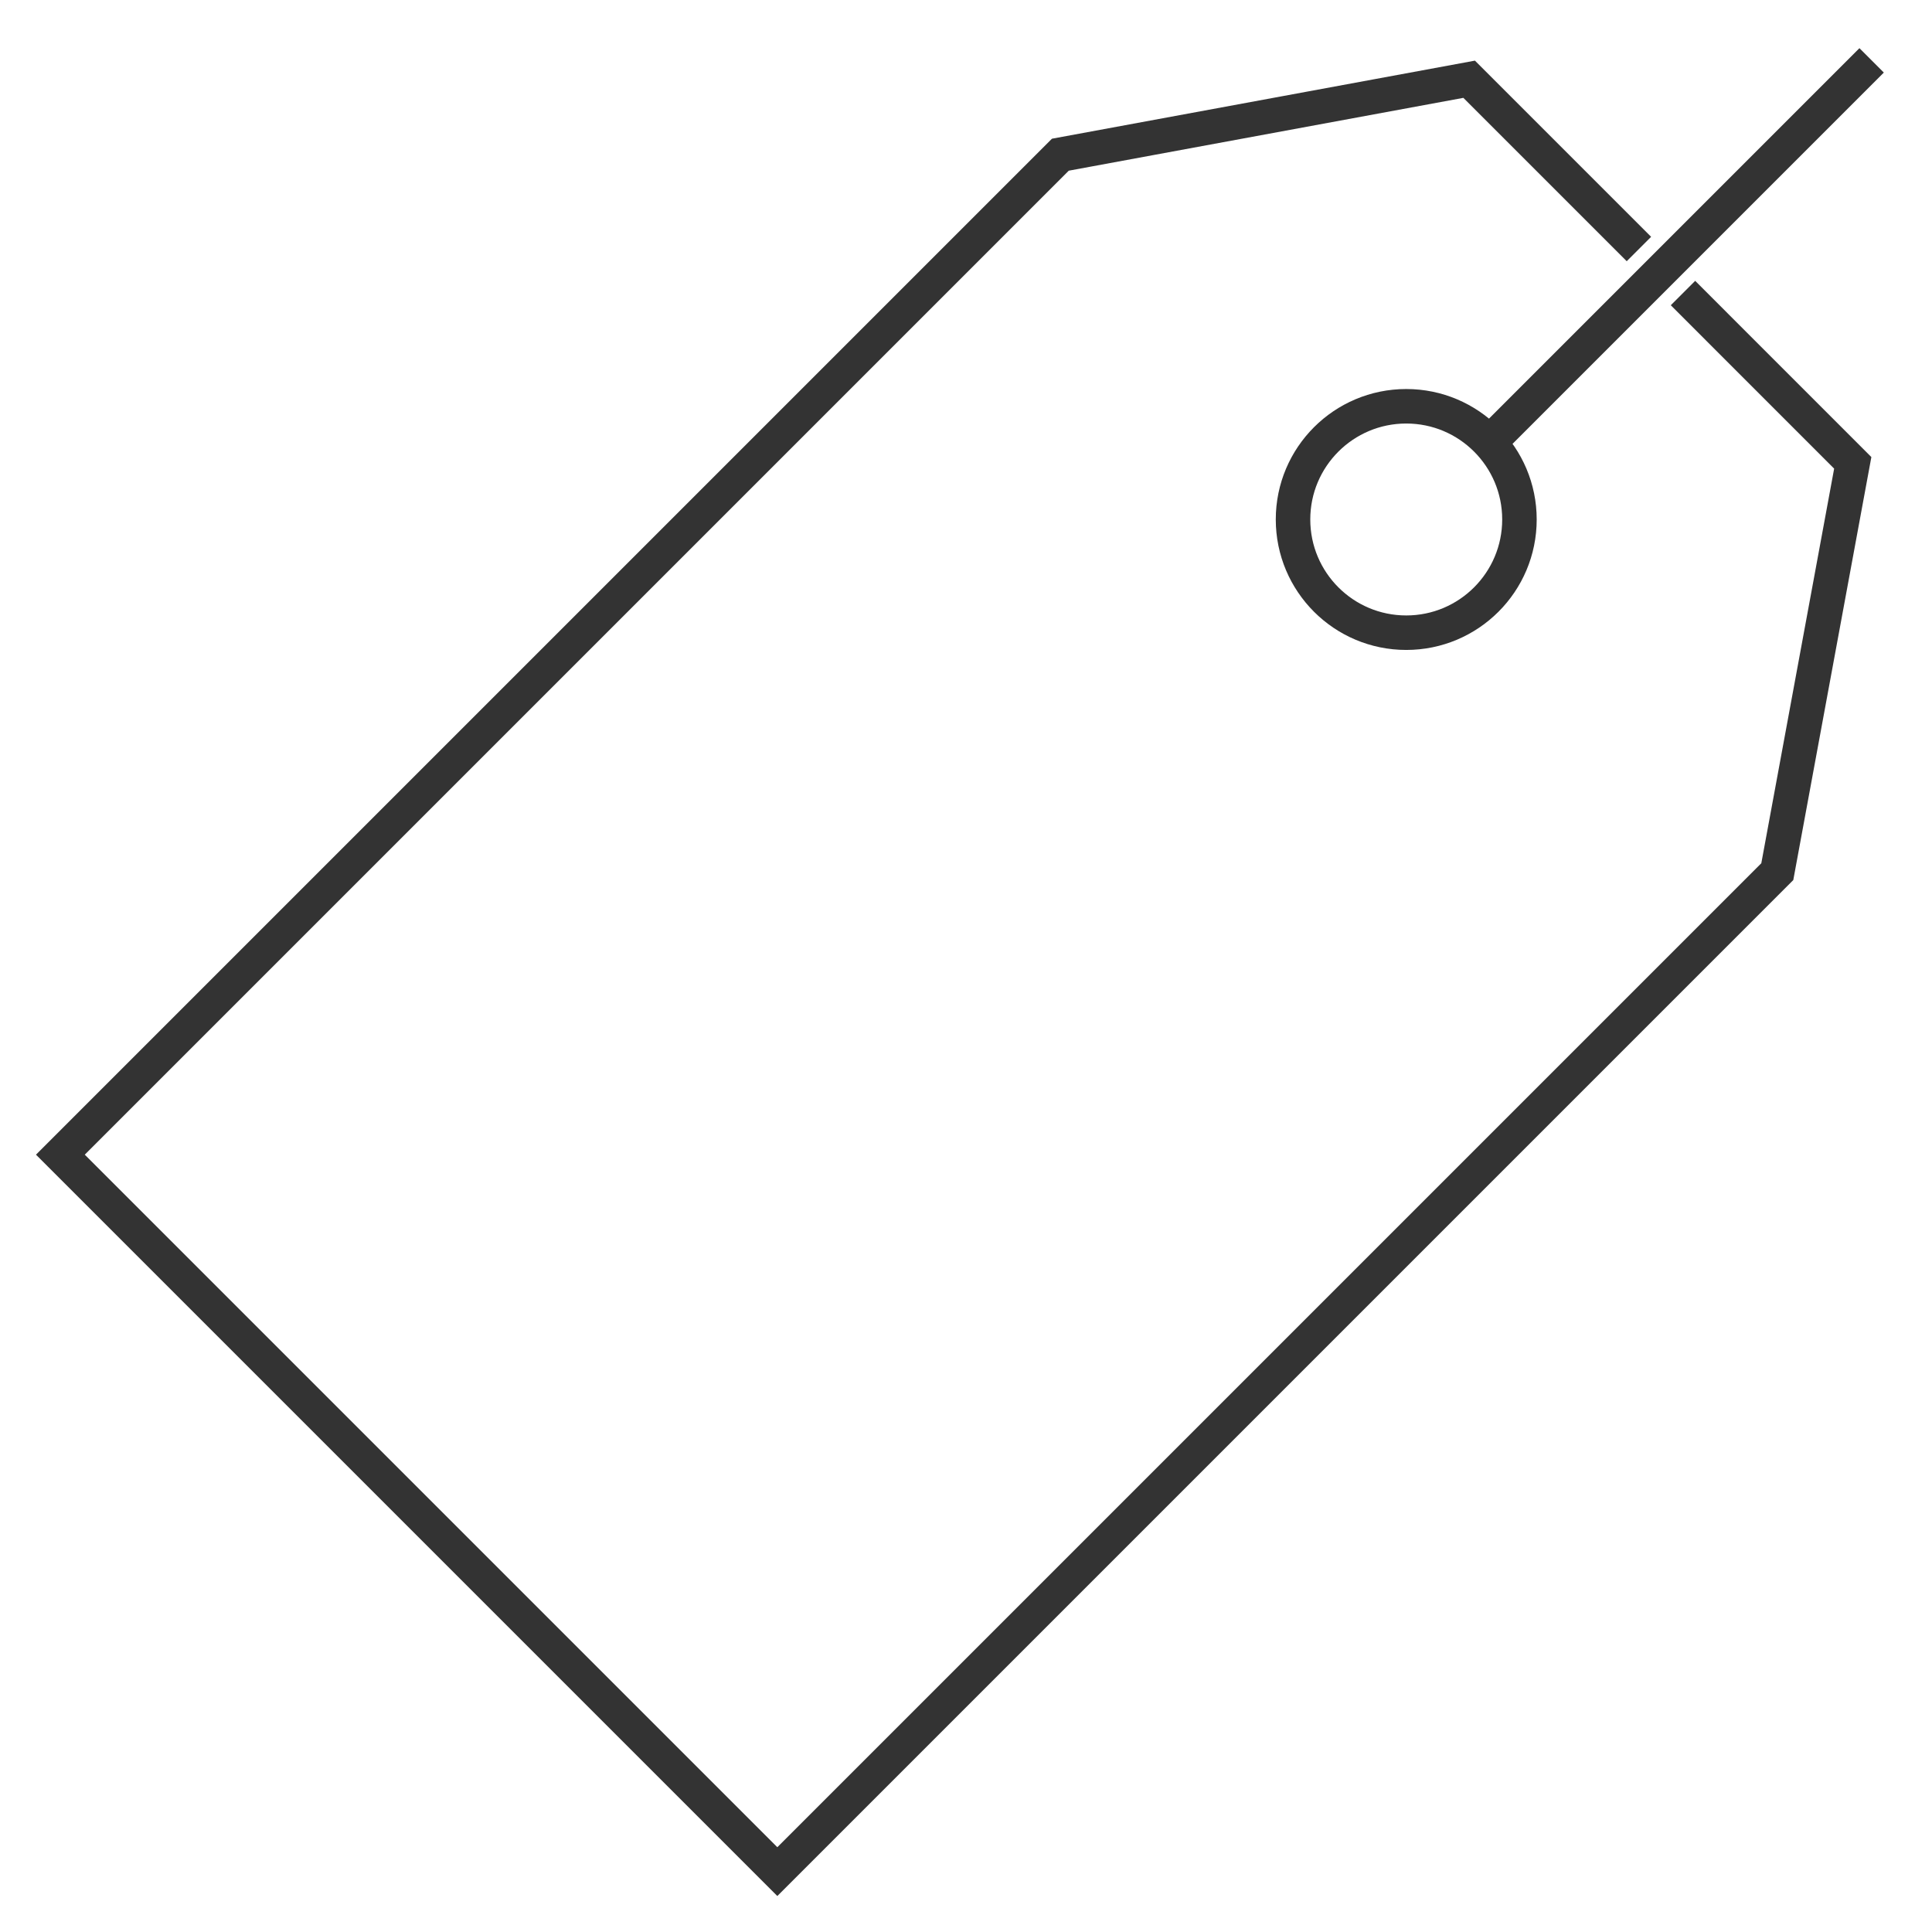 <svg width="56" height="56" viewBox="0 0 56 56" fill="none" xmlns="http://www.w3.org/2000/svg">
<path d="M48.782 8.494L53.703 13.416L51.516 25.265L22.531 54.25L1.75 33.469L30.735 4.484L42.584 2.297L47.505 7.218" stroke="#333333" stroke-miterlimit="10"/>
<path d="M40.761 18.339C42.573 18.339 44.042 16.87 44.042 15.057C44.042 13.245 42.573 11.776 40.761 11.776C38.948 11.776 37.479 13.245 37.479 15.057C37.479 16.87 38.948 18.339 40.761 18.339Z" stroke="#333333" stroke-miterlimit="10"/>
<path d="M54.25 1.75L43.13 12.87" stroke="#333333" stroke-miterlimit="10"/>
</svg>

